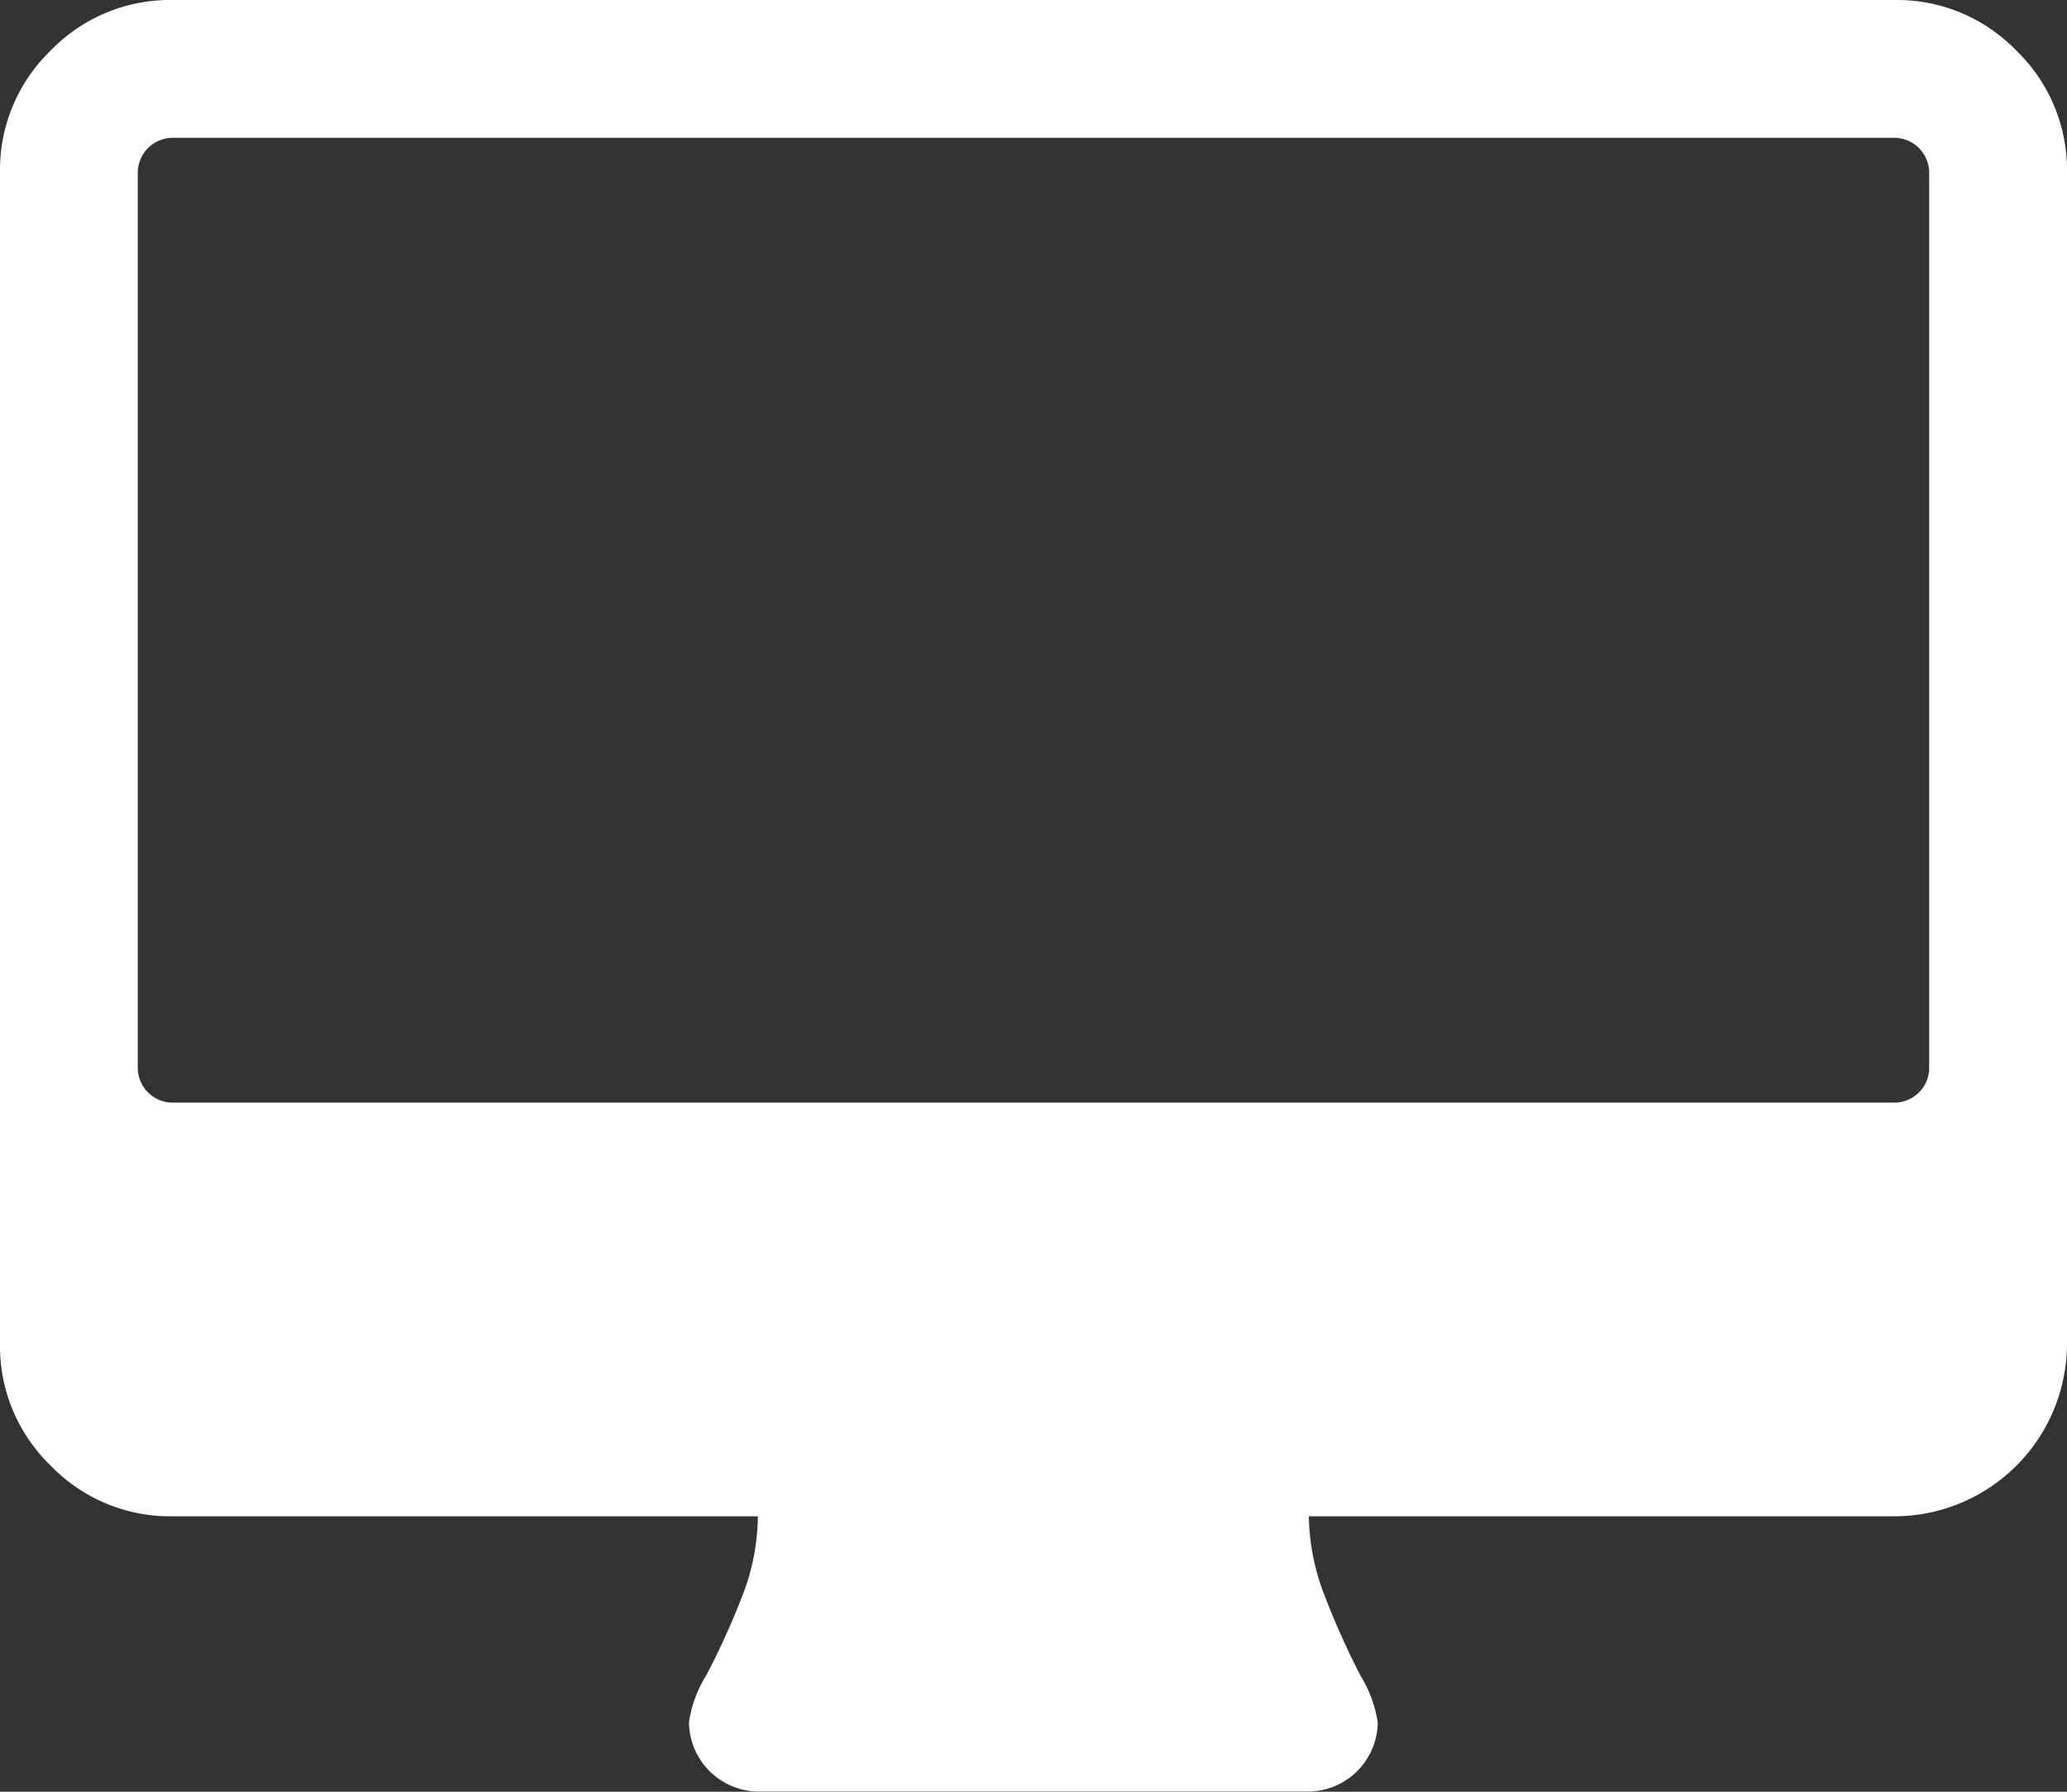 <svg xmlns="http://www.w3.org/2000/svg" viewBox="1797.326 -1480.113 39.481 34.217"><rect x="1797.326" y="-1480.113" width="39.481" height="34.217" fill="#333333" stroke="none"/><defs><style>.a{fill:#fff;}</style></defs><g transform="translate(1797.326 -1480.113)"><path class="a" d="M38.514,37.51a3.168,3.168,0,0,0-2.324-.967H3.29a3.169,3.169,0,0,0-2.324.967A3.168,3.168,0,0,0,0,39.833V62.206A3.169,3.169,0,0,0,.966,64.53,3.169,3.169,0,0,0,3.29,65.5H14.476a4.3,4.3,0,0,1-.329,1.6,14.549,14.549,0,0,1-.658,1.439,2.274,2.274,0,0,0-.329.9,1.336,1.336,0,0,0,1.316,1.317H25a1.336,1.336,0,0,0,1.316-1.317,2.352,2.352,0,0,0-.329-.894,15.089,15.089,0,0,1-.658-1.46A4.334,4.334,0,0,1,25,65.5H36.191a3.3,3.3,0,0,0,3.29-3.29V39.833A3.167,3.167,0,0,0,38.514,37.51ZM36.849,56.942a.666.666,0,0,1-.658.658H3.29a.666.666,0,0,1-.658-.658V39.833a.667.667,0,0,1,.658-.658h32.9a.667.667,0,0,1,.658.658V56.942Z" transform="translate(0 -36.543)"/></g></svg>